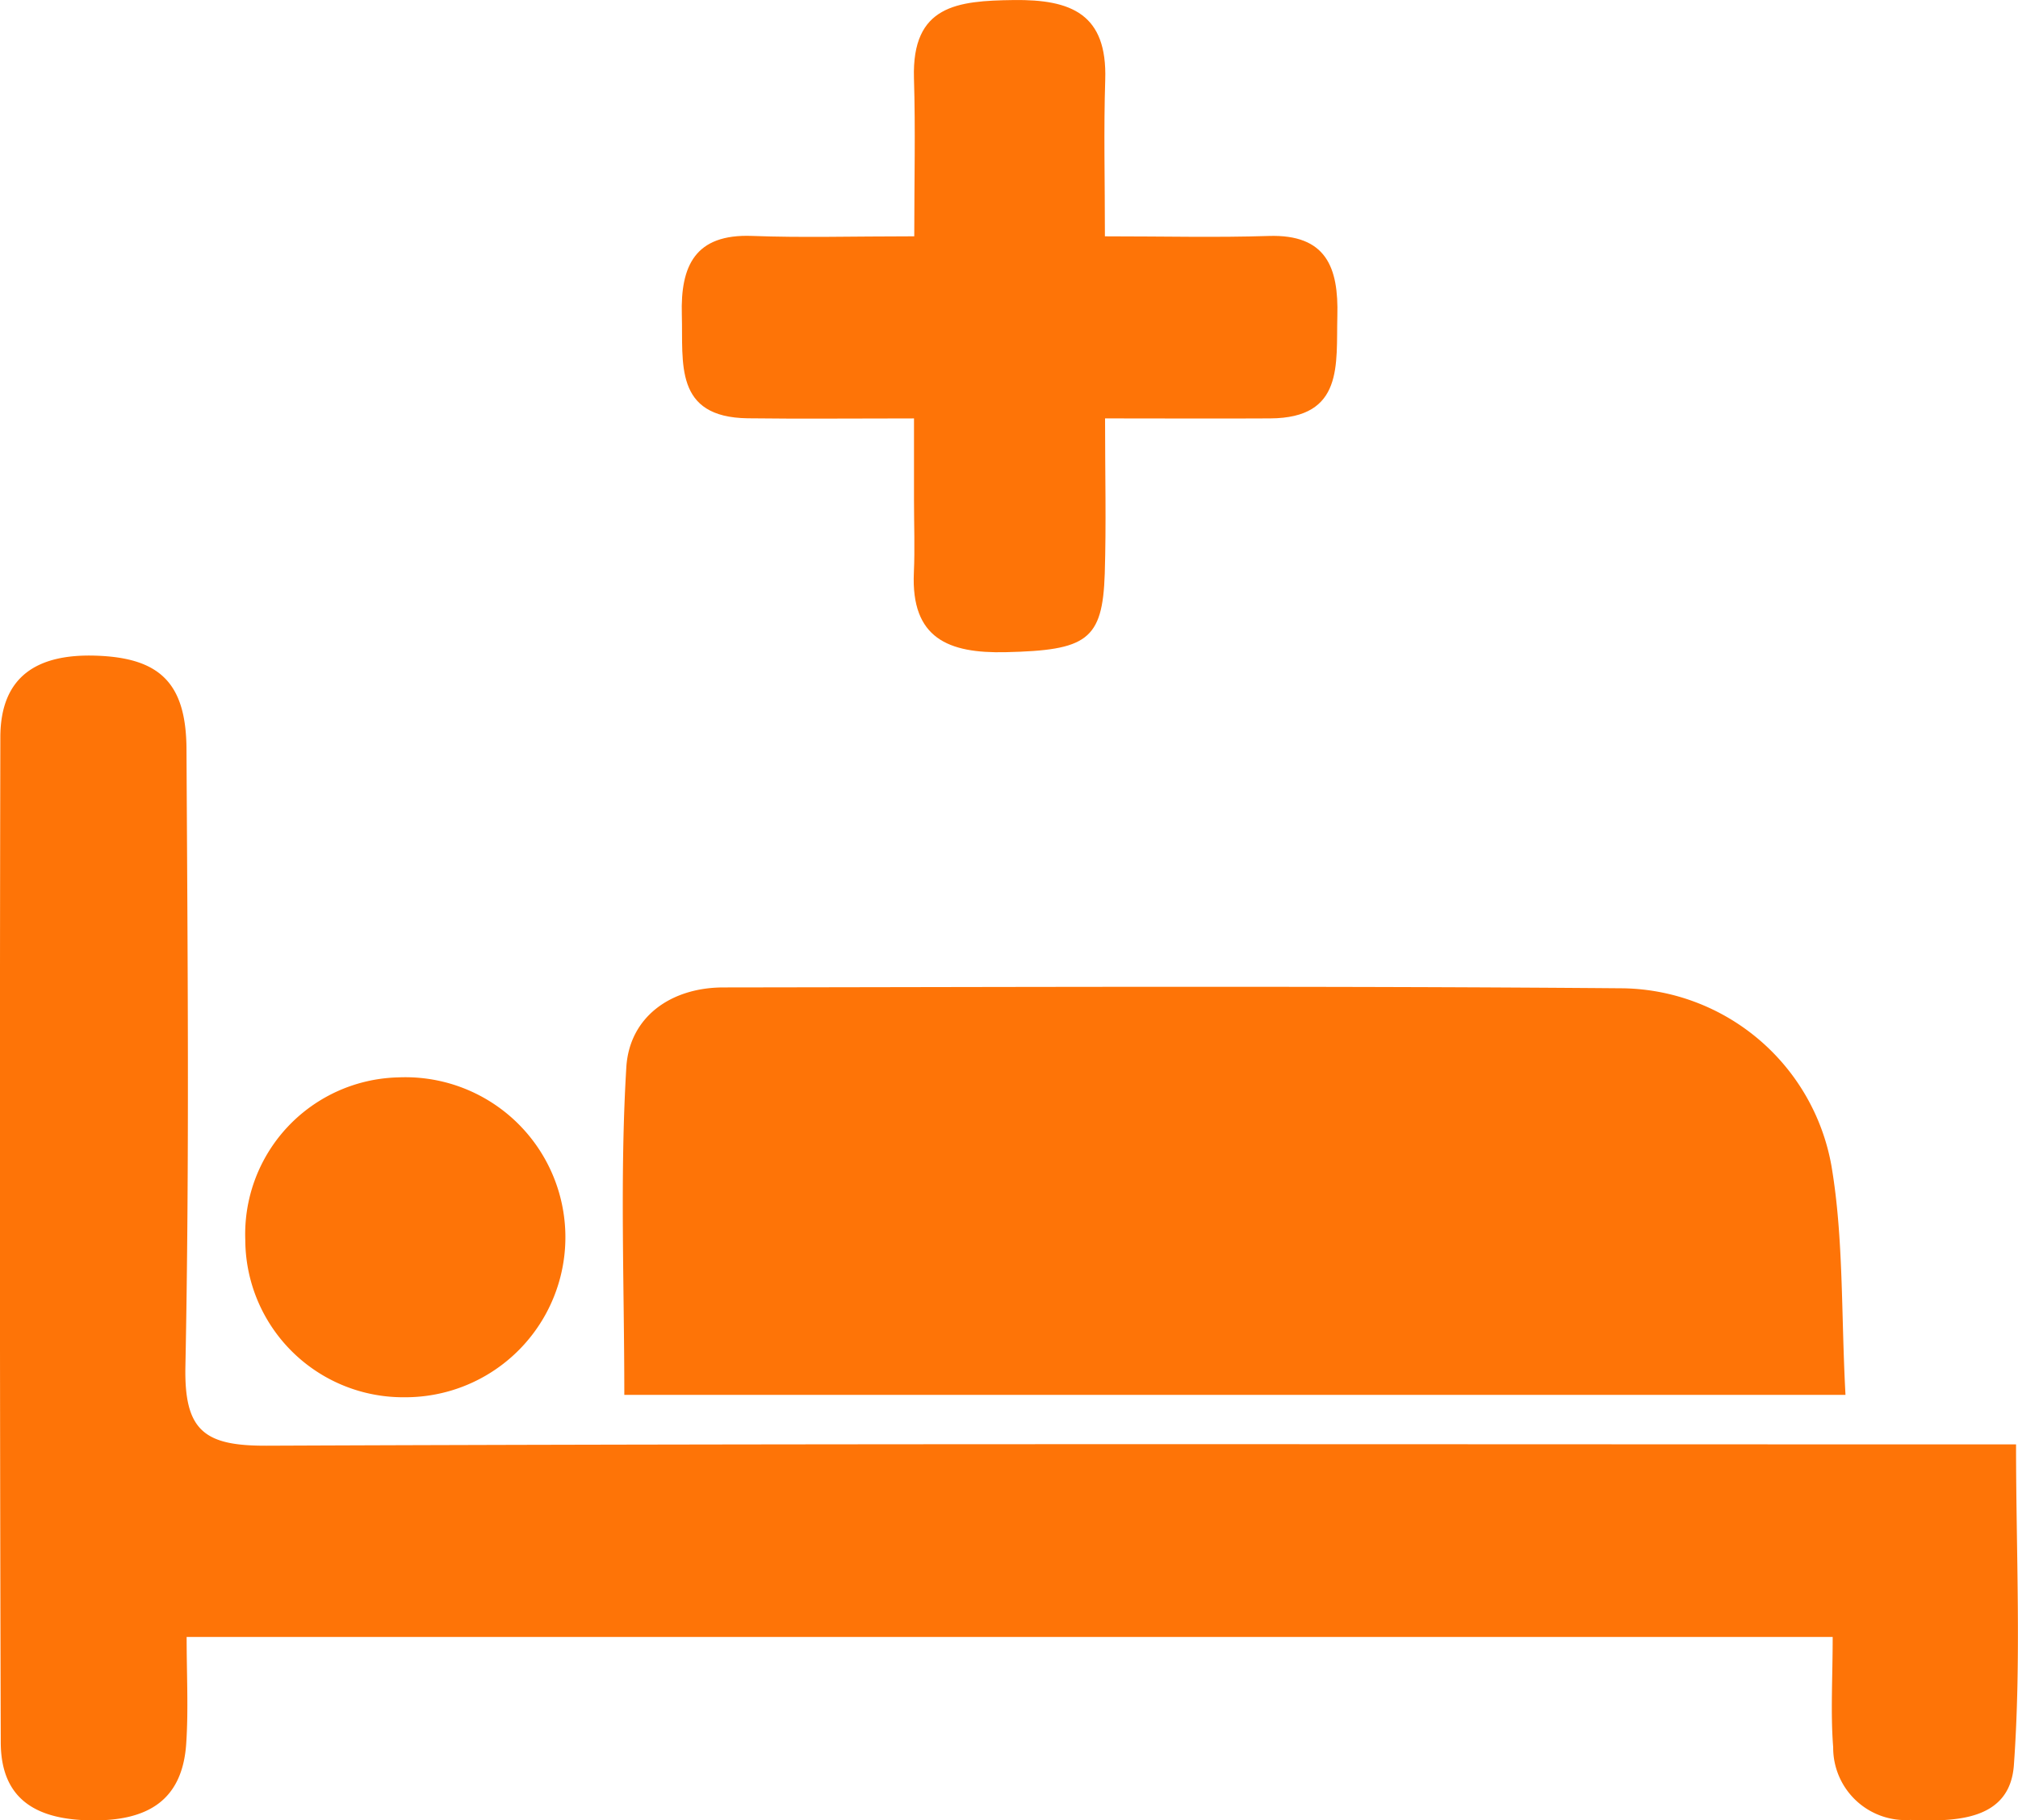 <svg xmlns="http://www.w3.org/2000/svg" width="93.137" height="84.027" viewBox="0 0 93.137 84.027">
  <g id="Group_325" data-name="Group 325" transform="translate(-908.143 -678.25)">
    <path id="Path_59" data-name="Path 59" d="M992.727,791.406h-75.97c0,1.765.087,3.354-.02,4.931-.18,2.66-1.832,3.555-4.33,3.537s-4.222-.9-4.229-3.6q-.067-23.194-.019-46.387c0-2.851,1.736-3.855,4.376-3.776,2.953.088,4.2,1.231,4.215,4.314.05,9.5.14,19-.05,28.5-.06,2.985.895,3.665,3.745,3.654,25.467-.105,50.936-.061,76.4-.061h4.345c0,5.023.25,9.936-.1,14.806-.185,2.554-2.666,2.617-4.777,2.53a3.34,3.34,0,0,1-3.563-3.355C992.625,794.9,992.727,793.3,992.727,791.406Z" transform="translate(0 -37.597)" fill="#fe7407"/>
    <path id="Path_60" data-name="Path 60" d="M1029.031,799.227H972.67c0-5.122-.209-10.137.093-15.121.14-2.3,2.025-3.682,4.481-3.685,13.847-.018,27.695-.074,41.541.04a9.938,9.938,0,0,1,9.6,8.206C1028.948,792,1028.827,795.45,1029.031,799.227Z" transform="translate(-35.713 -56.592)" fill="#fe7407"/>
    <path id="Path_61" data-name="Path 61" d="M989.42,697.564c-2.855,0-5.265.025-7.674-.006-3.419-.045-2.977-2.562-3.041-4.778-.065-2.258.608-3.74,3.242-3.64,2.31.088,4.626.018,7.485.018,0-2.558.059-4.931-.014-7.3-.1-3.368,2-3.572,4.6-3.606,2.68-.035,4.324.657,4.228,3.68-.074,2.3-.015,4.6-.015,7.227,2.756,0,5.159.061,7.557-.017,2.663-.086,3.23,1.453,3.171,3.69s.314,4.711-3.093,4.731c-2.405.014-4.811,0-7.628,0,0,2.585.057,4.879-.014,7.168-.1,3.079-.836,3.536-4.57,3.623-2.643.061-4.377-.632-4.24-3.672.05-1.11.006-2.224.006-3.336Z" transform="translate(-39.093)" fill="#fe7407"/>
    <path id="Path_62" data-name="Path 62" d="M933.528,797.275a7.239,7.239,0,0,1,7.068-7.508,7.386,7.386,0,1,1,.286,14.765A7.287,7.287,0,0,1,933.528,797.275Z" transform="translate(-14.064 -61.786)" fill="#fe7407"/>
  </g>
</svg>
